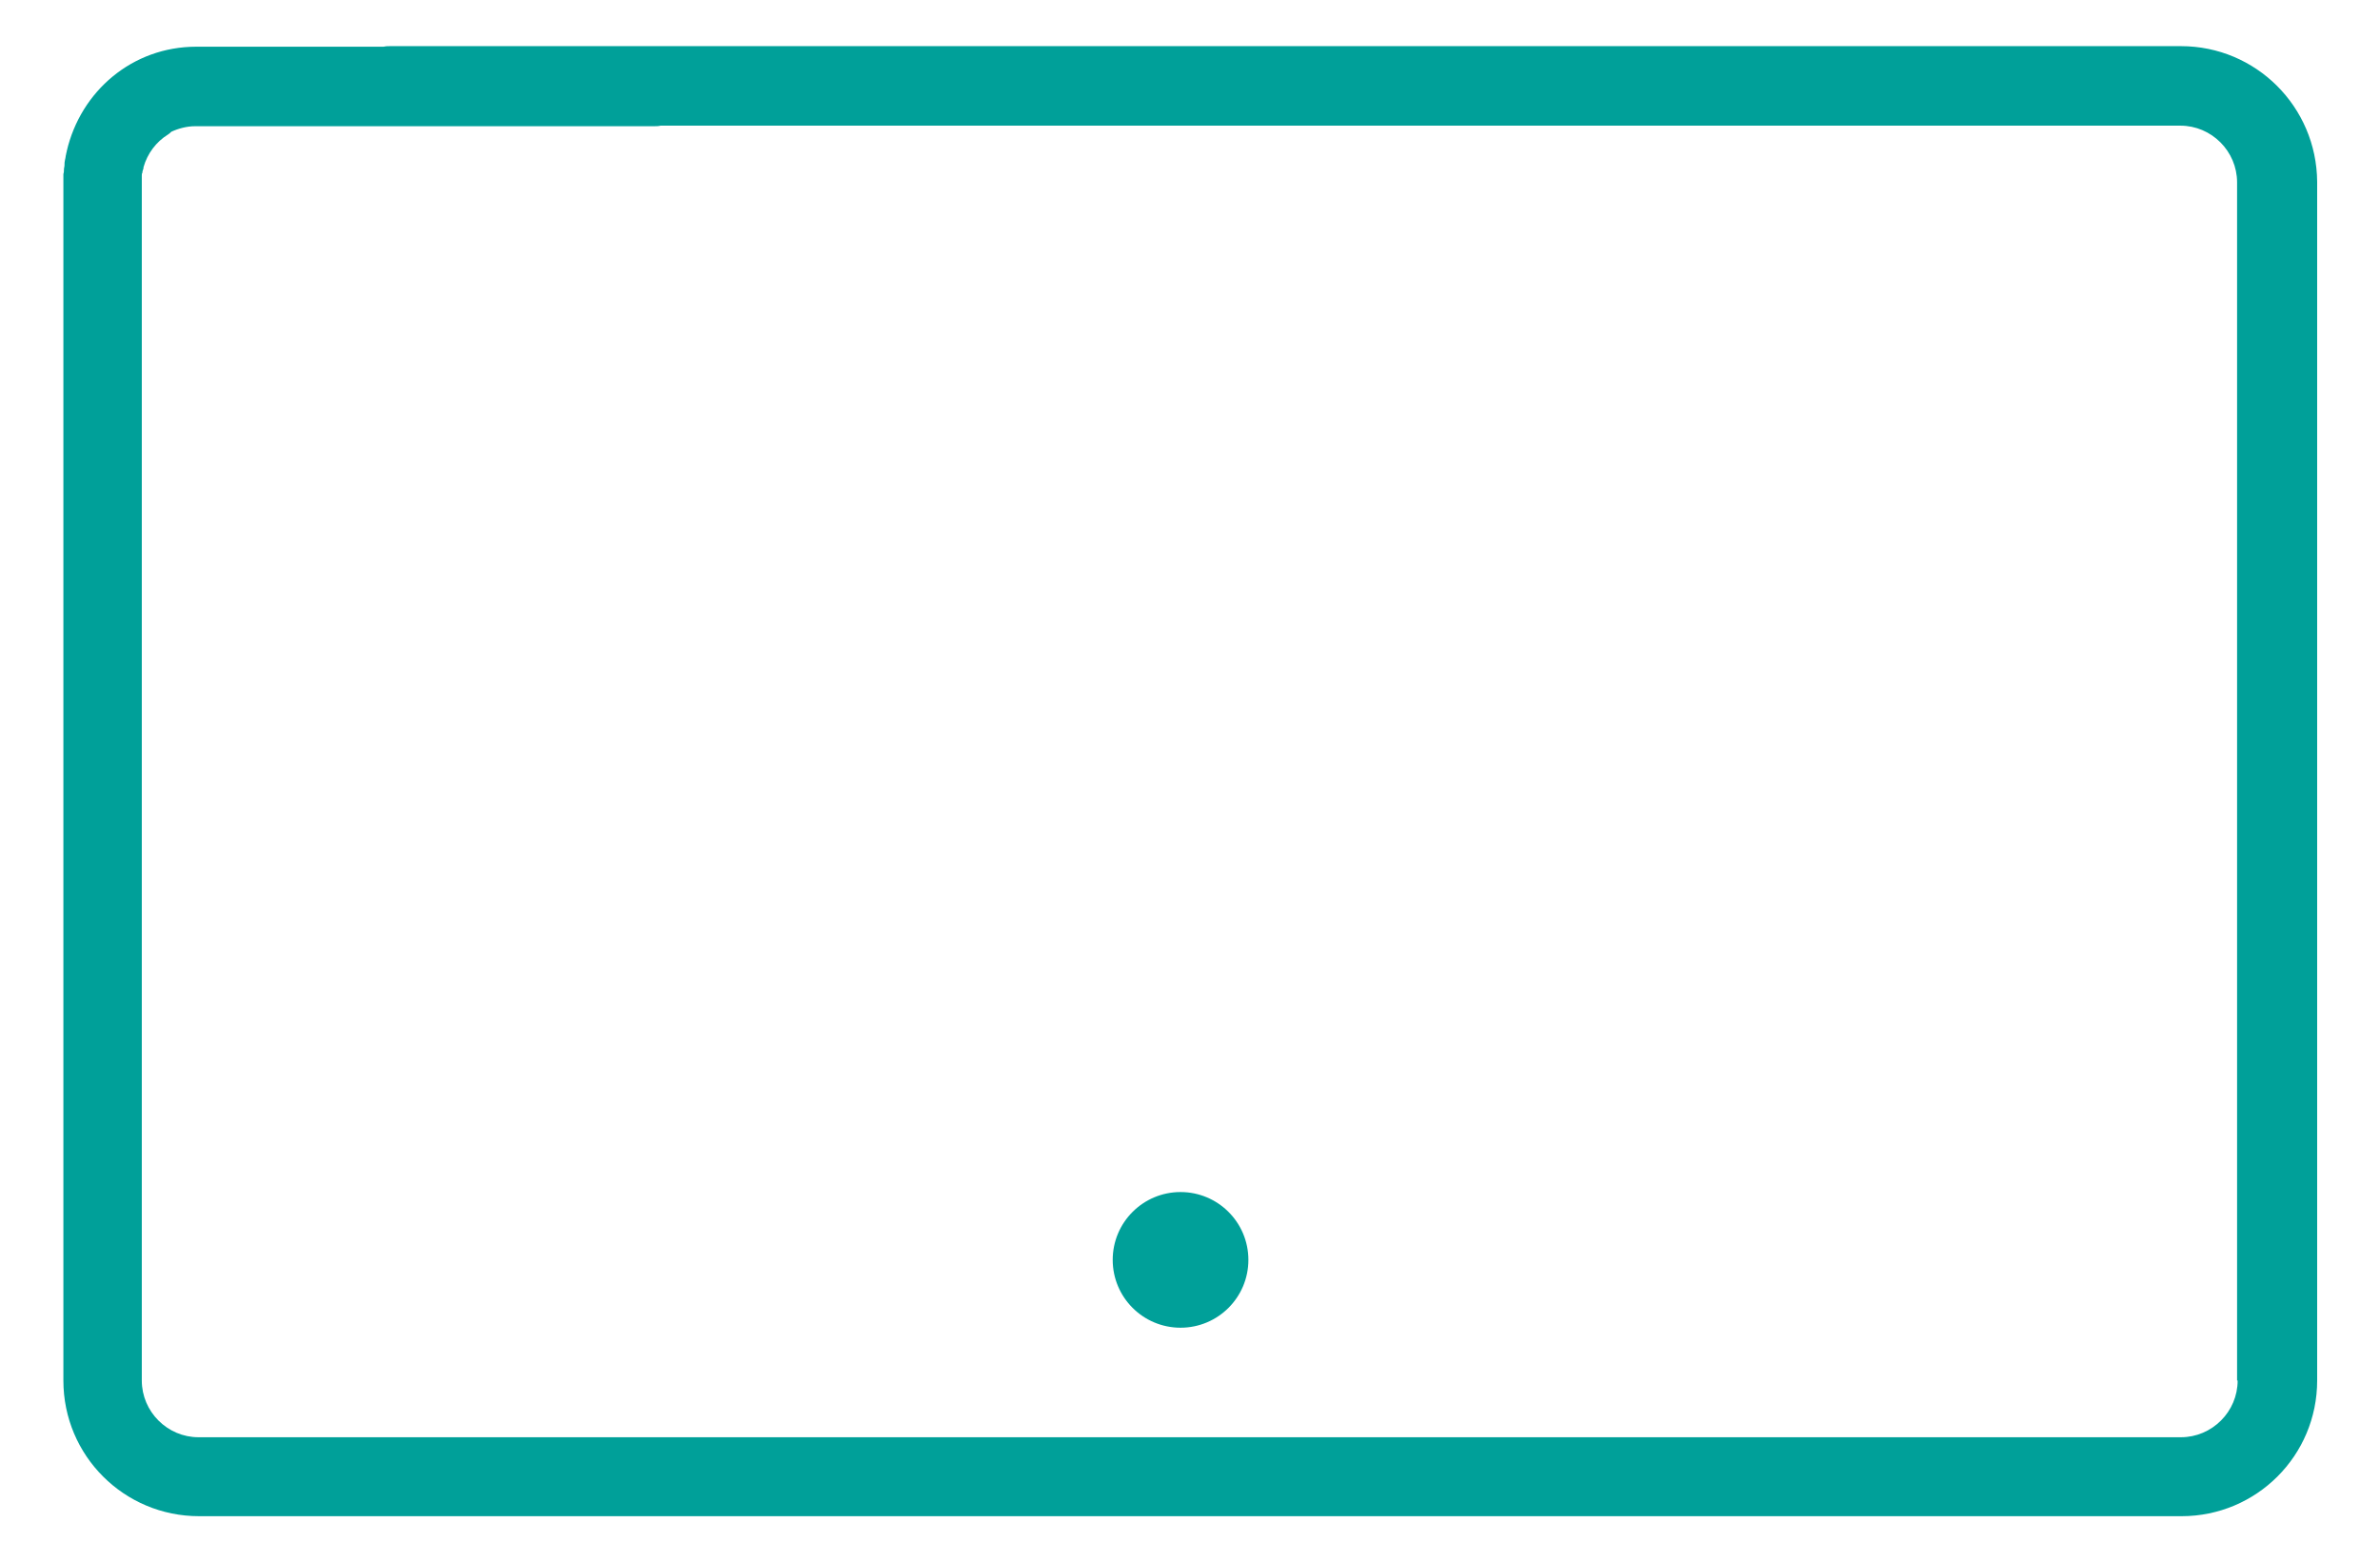 <?xml version="1.0" encoding="utf-8"?>
<!-- Generator: Adobe Illustrator 25.2.1, SVG Export Plug-In . SVG Version: 6.00 Build 0)  -->
<svg version="1.1" id="Ebene_1" xmlns="http://www.w3.org/2000/svg" xmlns:xlink="http://www.w3.org/1999/xlink" x="0px" y="0px"
	 viewBox="0 0 428 281" style="enable-background:new 0 0 428 281;" xml:space="preserve">
<style type="text/css">
	.st0{fill:none;stroke:#00B9ED;stroke-width:1.61;stroke-miterlimit:10;}
	.st1{fill:#00A099;}
	.st2{fill:none;stroke:#00B9ED;stroke-width:1.546;stroke-miterlimit:10;}
</style>
<g id="Tele">
	<g>
		<path class="st0" d="M307.2,113.7"/>
		<path class="st0" d="M307.2,113.7"/>
	</g>
	<g>
		<circle class="st1" cx="212.3" cy="226.6" r="12.2"/>
		<g>
			<path class="st2" d="M214,128.1"/>
			<path class="st2" d="M214,128.1"/>
		</g>
		<path class="st1" d="M392.2,8.3h-322c-0.4,0-0.8,0-1.2,0.1H35.3c-11.5,0-20.8,8-23.3,18.8c0,0.2-0.1,0.3-0.1,0.5
			c-0.1,0.3-0.1,0.7-0.2,1c-0.1,0.4-0.1,0.7-0.1,1c0,0.3-0.1,0.5-0.1,0.8c0,0.2,0,0.5-0.1,0.8c0,0.4,0,0.8,0,1.2c0,0.1,0,0.2,0,0.2
			v215.6c0,13.5,10.9,24.4,24.4,24.4h78h4.8H346h4.8h41.5c13.5,0,24.4-10.9,24.4-24.4V32.7C416.6,19.2,405.7,8.3,392.2,8.3z
			 M402.4,248.3c0,5.6-4.6,10.2-10.2,10.2h-41h-5h-228h-5H35.7c-5.6,0-10.2-4.6-10.2-10.2V32.8c0-0.1,0-0.3,0-0.4c0-0.3,0-0.5,0-0.8
			c0-0.2,0-0.4,0.1-0.5c0-0.3,0.1-0.5,0.2-0.8c0-0.1,0-0.1,0-0.2c0.7-2.5,2.3-4.6,4.4-5.9c0.2-0.1,0.4-0.3,0.6-0.5
			c1.3-0.6,2.8-1,4.3-1h82.5c0.4,0,0.8,0,1.2-0.1h273.3c5.6,0,10.2,4.6,10.2,10.2V248.3z"/>
	</g>
</g>
</svg>
